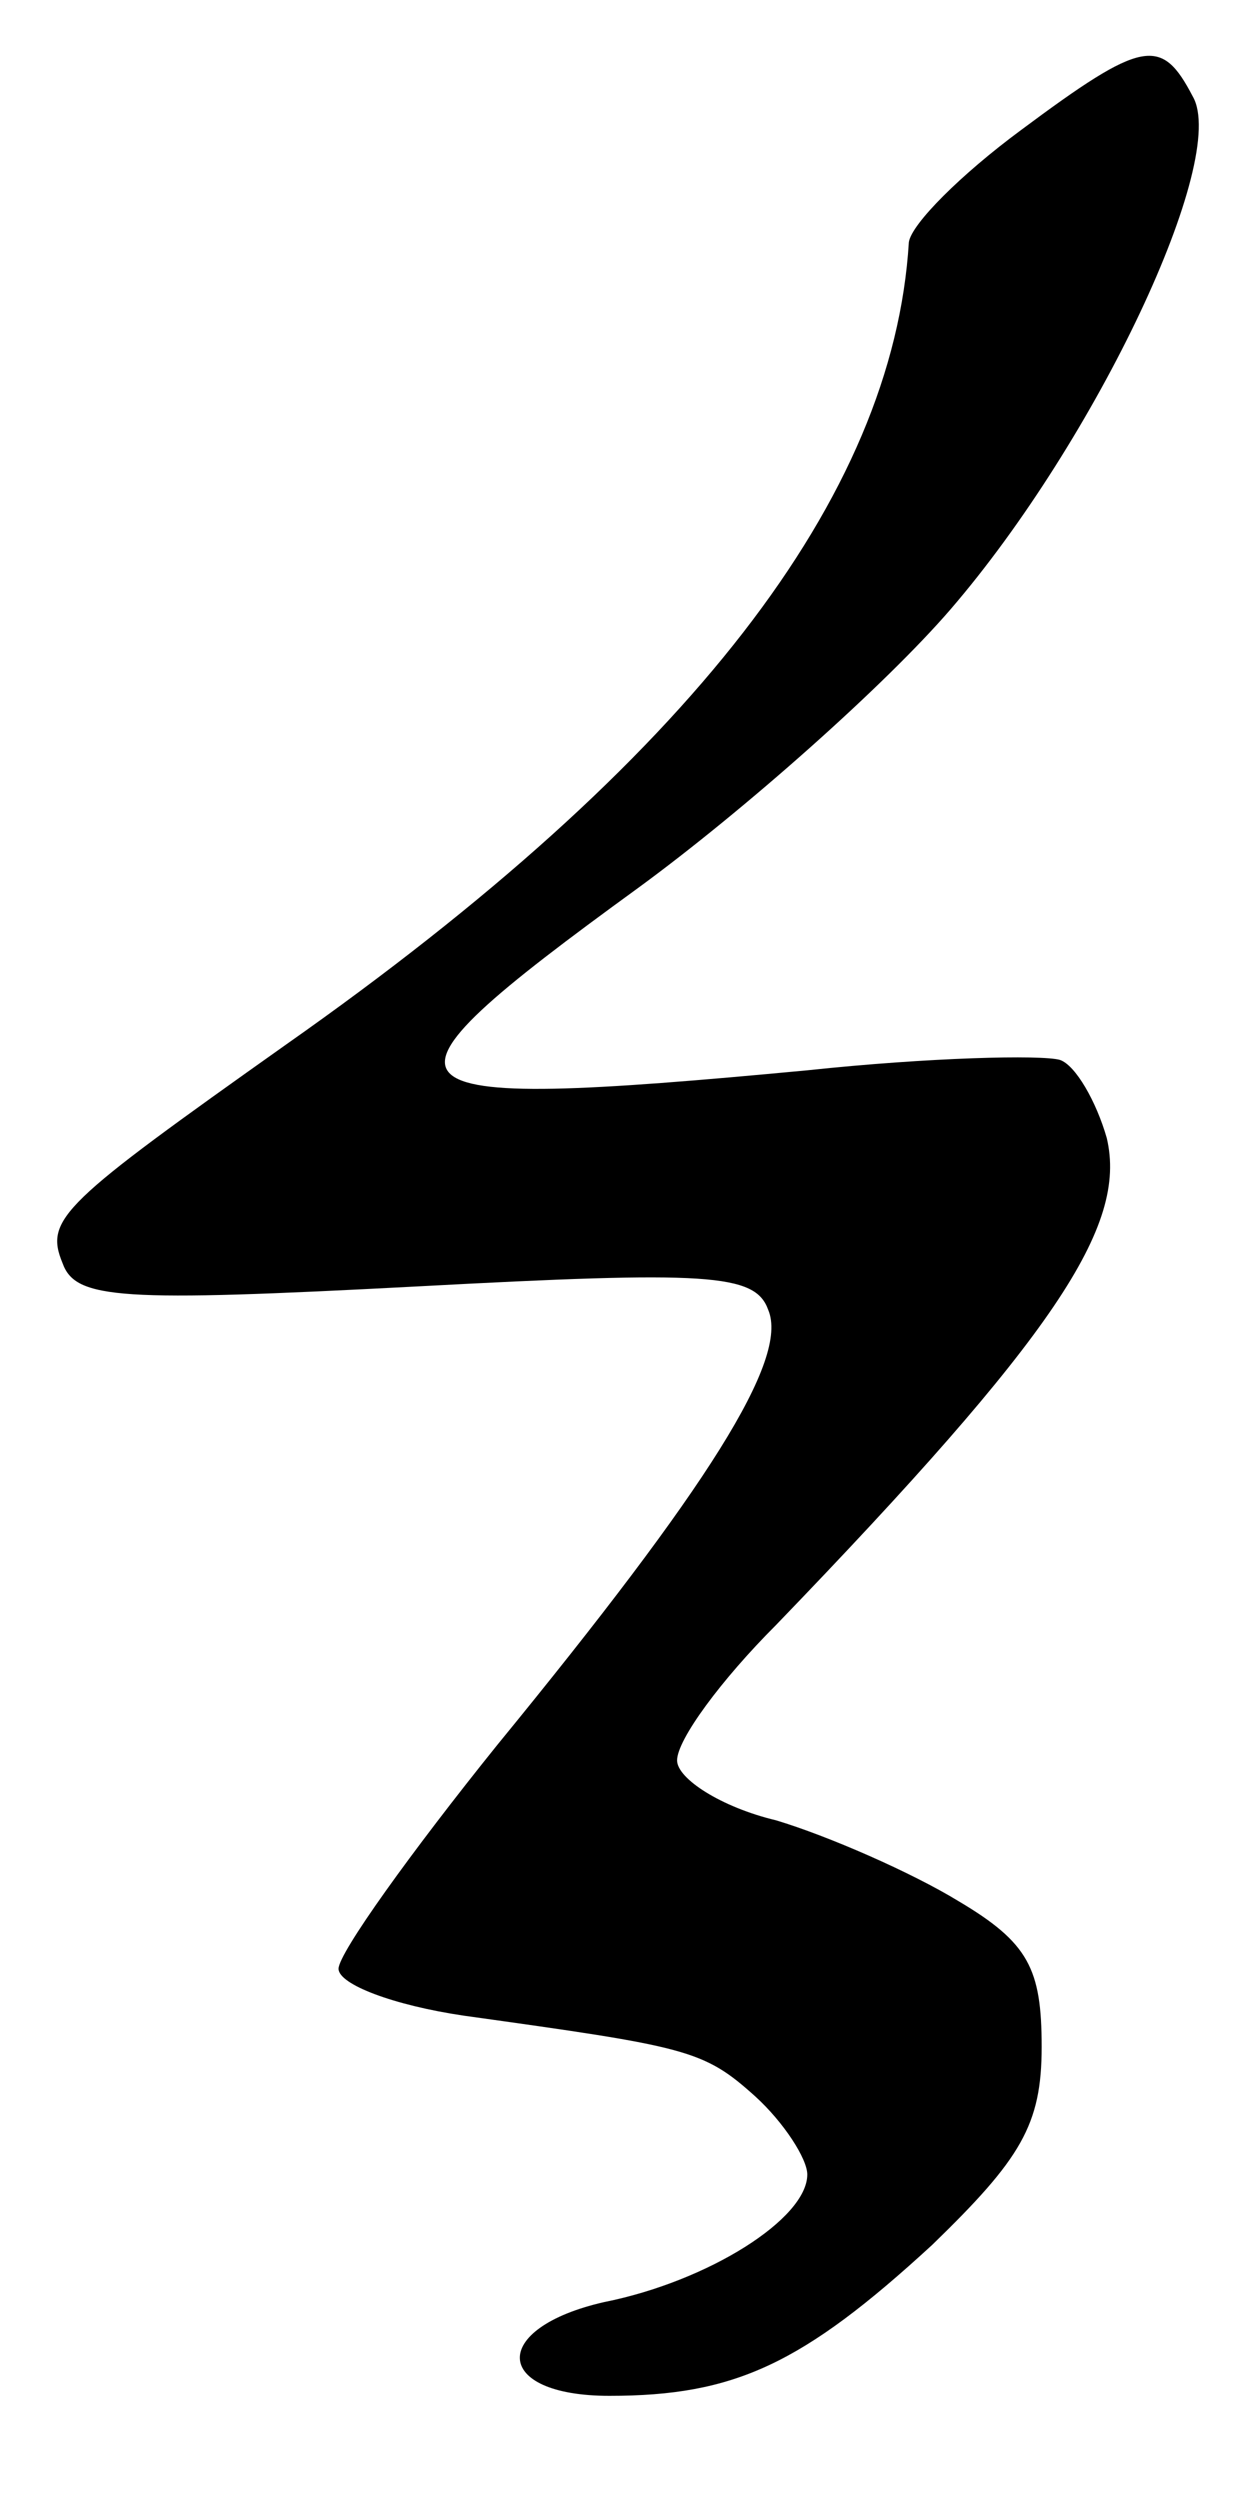 <?xml version="1.0" standalone="no"?>
<!DOCTYPE svg PUBLIC "-//W3C//DTD SVG 20010904//EN"
 "http://www.w3.org/TR/2001/REC-SVG-20010904/DTD/svg10.dtd">
<svg version="1.0" xmlns="http://www.w3.org/2000/svg"
 width="48pt" height="96pt" viewBox="0 0 48 96"
 preserveAspectRatio="xMidYMid meet">
<g transform="translate(0,96) scale(0.1,-0.1)"
fill="#000000" stroke="none">
<path d="M392 910 c-23 -17 -42 -36 -43 -43 -6 -98 -84 -199 -239 -308 -86
-61 -93 -67 -86 -84 5 -14 22 -15 136 -9 112 6 130 5 135 -9 8 -19 -23 -68
-104 -167 -33 -41 -61 -80 -61 -86 0 -6 21 -14 48 -18 86 -12 92 -13 112 -31
11 -10 20 -24 20 -30 0 -17 -38 -41 -78 -49 -44 -10 -43 -36 2 -36 48 0 74 12
124 58 34 33 42 46 42 76 0 30 -5 40 -32 56 -18 11 -50 25 -70 31 -21 5 -38
16 -38 23 0 8 17 31 38 52 107 111 135 153 127 187 -4 14 -12 28 -18 30 -7 2
-50 1 -97 -4 -170 -16 -175 -10 -65 70 41 30 95 78 120 107 56 65 107 173 93
197 -12 23 -19 22 -66 -13z"/>
</g>
</svg>
